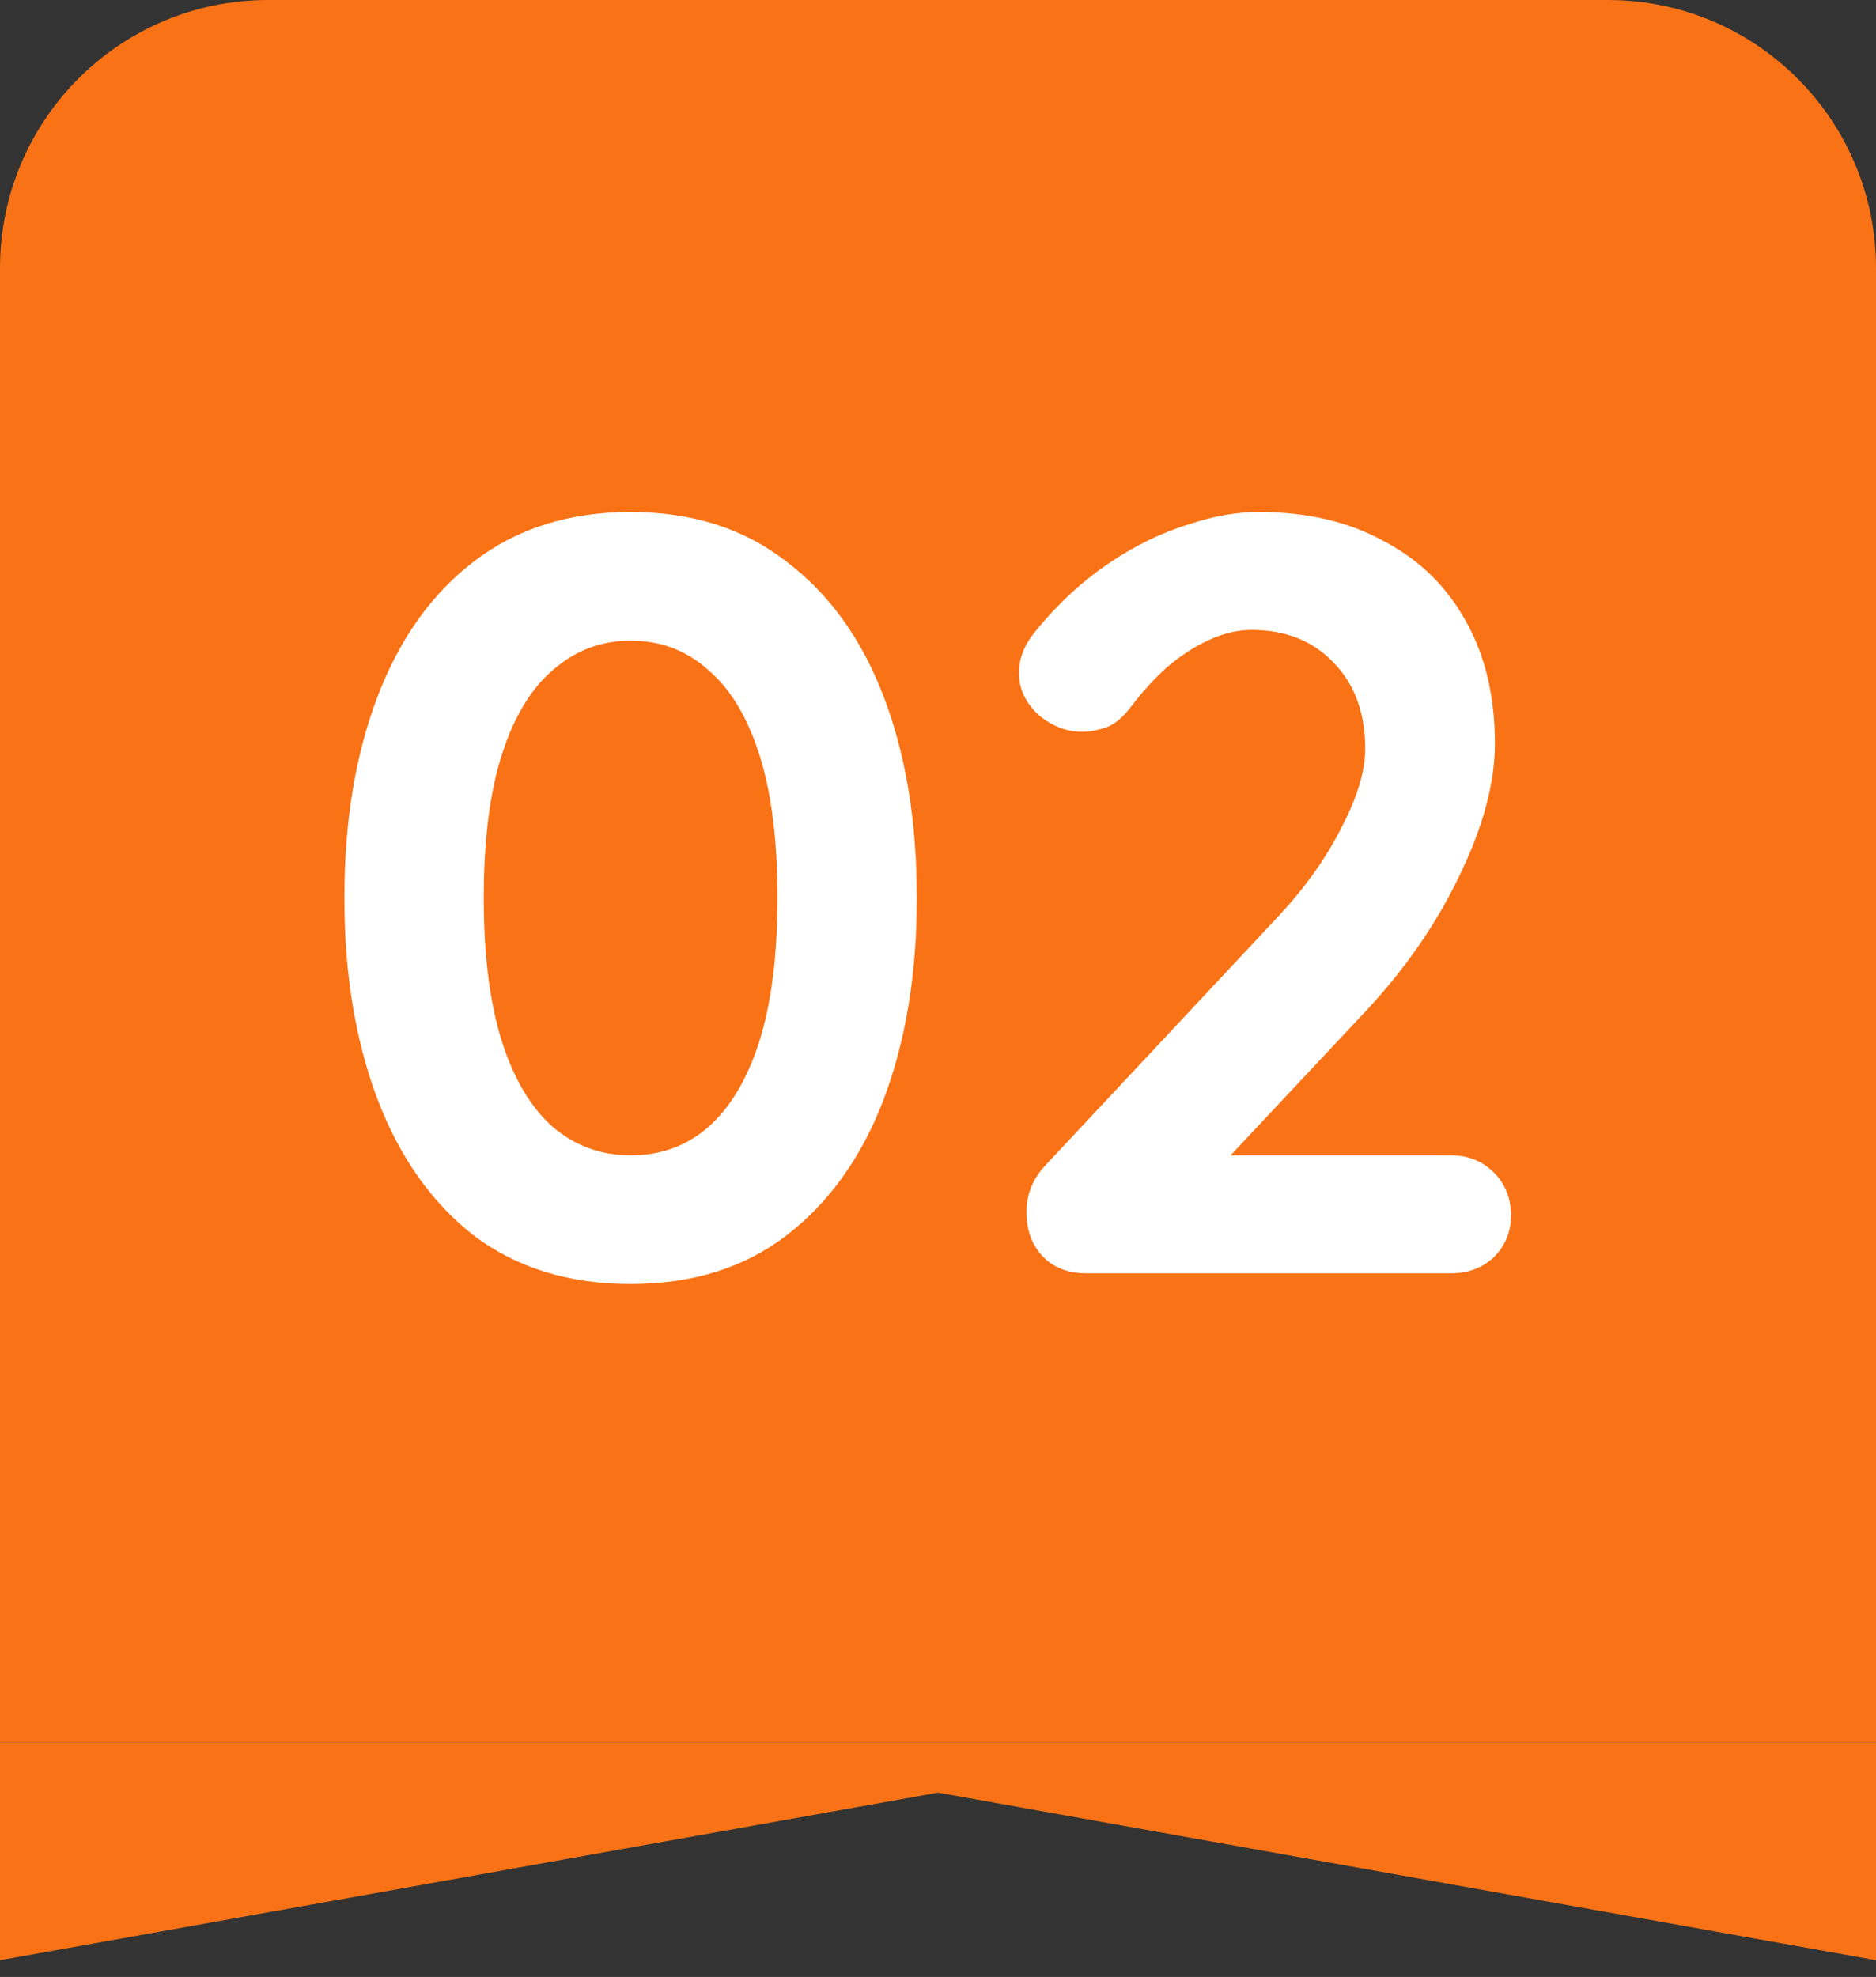 <svg width="56" height="59" viewBox="0 0 56 59" fill="none" xmlns="http://www.w3.org/2000/svg">
<rect x="0" y="0" width="56" height="59" fill="#333333" stroke="none"/>
<path d="M0 8C0 3.582 3.582 0 8 0H48C52.418 0 56 3.582 56 8V52H0V8Z" fill="#F97316"/>
<path d="M18.824 38.32C16.989 38.32 15.432 37.84 14.152 36.88C12.893 35.899 11.933 34.544 11.272 32.816C10.611 31.067 10.28 29.061 10.28 26.8C10.28 24.517 10.611 22.512 11.272 20.784C11.933 19.056 12.893 17.712 14.152 16.752C15.432 15.771 16.989 15.28 18.824 15.28C20.659 15.28 22.205 15.771 23.464 16.752C24.744 17.712 25.715 19.056 26.376 20.784C27.037 22.512 27.368 24.517 27.368 26.8C27.368 29.061 27.037 31.067 26.376 32.816C25.715 34.544 24.744 35.899 23.464 36.88C22.205 37.84 20.659 38.32 18.824 38.32ZM18.824 34.48C19.72 34.48 20.488 34.203 21.128 33.648C21.789 33.072 22.301 32.219 22.664 31.088C23.027 29.936 23.208 28.507 23.208 26.8C23.208 25.072 23.027 23.643 22.664 22.512C22.301 21.381 21.789 20.539 21.128 19.984C20.488 19.408 19.72 19.12 18.824 19.12C17.949 19.12 17.181 19.408 16.52 19.984C15.859 20.539 15.347 21.381 14.984 22.512C14.621 23.643 14.44 25.072 14.44 26.8C14.44 28.507 14.621 29.936 14.984 31.088C15.347 32.219 15.859 33.072 16.52 33.648C17.181 34.203 17.949 34.48 18.824 34.48ZM43.312 34.48C43.824 34.48 44.251 34.651 44.592 34.992C44.934 35.333 45.104 35.76 45.104 36.272C45.104 36.763 44.934 37.179 44.592 37.52C44.251 37.84 43.824 38 43.312 38H32.432C31.878 38 31.44 37.829 31.12 37.488C30.8 37.147 30.64 36.709 30.64 36.176C30.64 35.643 30.832 35.173 31.216 34.768L38.192 27.312C38.982 26.459 39.6 25.584 40.048 24.688C40.518 23.792 40.752 23.013 40.752 22.352C40.752 21.285 40.443 20.432 39.824 19.792C39.206 19.131 38.384 18.8 37.36 18.8C36.955 18.8 36.539 18.896 36.112 19.088C35.686 19.28 35.27 19.547 34.864 19.888C34.48 20.229 34.118 20.624 33.776 21.072C33.52 21.413 33.264 21.627 33.008 21.712C32.752 21.797 32.518 21.84 32.304 21.84C31.835 21.84 31.398 21.669 30.992 21.328C30.608 20.965 30.416 20.549 30.416 20.08C30.416 19.717 30.534 19.365 30.768 19.024C31.024 18.683 31.334 18.331 31.696 17.968C32.23 17.435 32.827 16.965 33.488 16.56C34.15 16.155 34.832 15.845 35.536 15.632C36.24 15.397 36.923 15.28 37.584 15.28C39.014 15.28 40.251 15.568 41.296 16.144C42.363 16.699 43.184 17.499 43.76 18.544C44.336 19.568 44.624 20.784 44.624 22.192C44.624 23.365 44.272 24.677 43.568 26.128C42.886 27.557 41.958 28.901 40.784 30.16L36.464 34.768L36.112 34.48H43.312Z" fill="white"/>
<path d="M0 52H56V58.5L28 53.5L0 58.5V52Z" fill="#F97316"/>
</svg>
